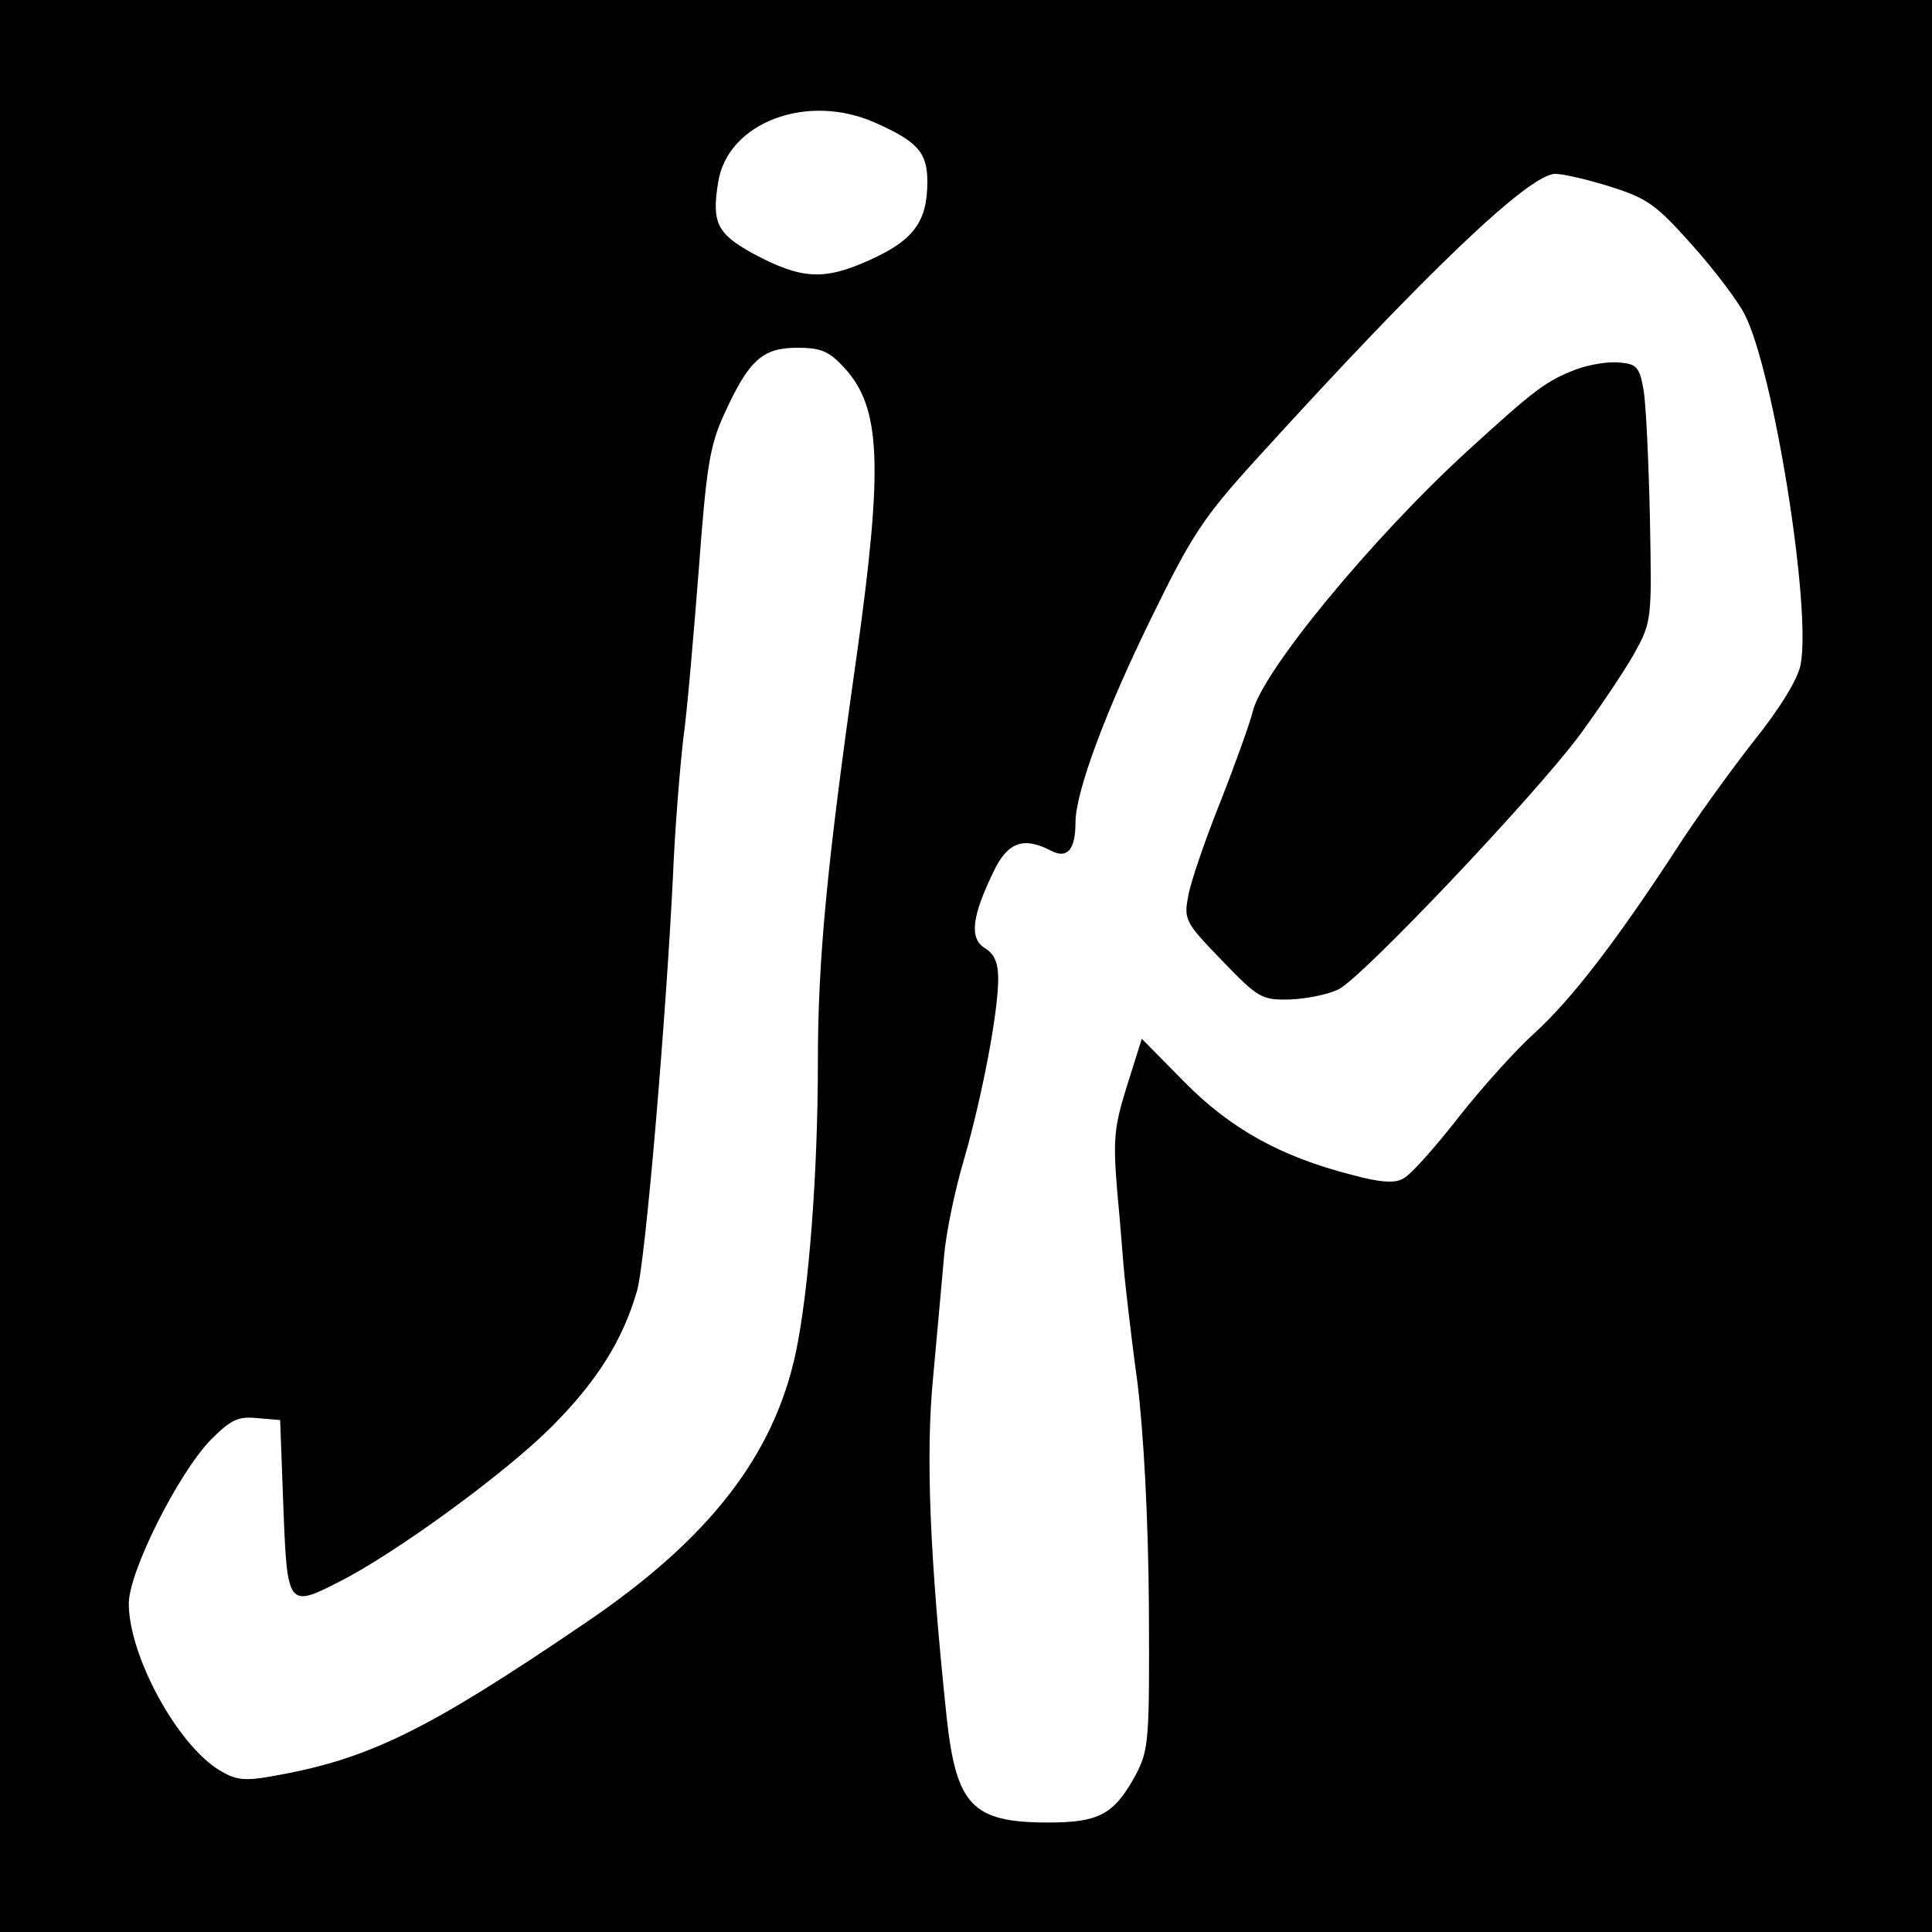 <?xml version="1.0" standalone="no"?>
<!DOCTYPE svg PUBLIC "-//W3C//DTD SVG 20010904//EN"
 "http://www.w3.org/TR/2001/REC-SVG-20010904/DTD/svg10.dtd">
<svg version="1.0" xmlns="http://www.w3.org/2000/svg"
 width="300pt" height="300pt" viewBox="0 0 300 300"
 preserveAspectRatio="xMidYMid meet">
<g transform="translate(0,300) scale(0.1,-0.1)"
fill="#000000" stroke="none">
<path d="M0 1500 l0 -1500 1500 0 1500 0 0 1500 0 1500 -1500 0 -1500 0 0
-1500z m1360 1309 c65 -29 80 -46 80 -91 0 -62 -21 -91 -90 -122 -71 -32 -106
-30 -182 11 -54 30 -63 47 -53 109 14 94 139 141 245 93z m1141 -99 c57 -18
71 -28 127 -91 34 -38 71 -87 81 -107 45 -87 104 -456 87 -544 -4 -22 -32 -68
-73 -119 -36 -46 -91 -122 -121 -169 -94 -144 -163 -233 -219 -284 -29 -26
-83 -86 -119 -132 -36 -46 -74 -89 -85 -94 -13 -8 -37 -6 -81 6 -109 28 -187
71 -259 144 l-66 67 -23 -73 c-20 -64 -22 -83 -15 -166 5 -51 9 -109 11 -128
2 -19 10 -93 20 -165 10 -81 17 -213 18 -350 1 -210 0 -222 -21 -262 -33 -60
-56 -73 -135 -73 -118 0 -143 26 -158 163 -26 247 -33 407 -21 529 6 68 14
152 17 188 3 36 17 103 31 150 28 97 53 228 53 280 0 25 -6 39 -21 48 -24 15
-20 49 14 119 22 46 47 54 89 32 25 -13 38 1 38 44 0 47 47 174 120 322 60
123 79 152 159 240 267 294 426 445 466 445 13 0 51 -9 86 -20z m-1191 -280
c58 -62 62 -150 20 -450 -46 -323 -60 -470 -60 -630 0 -171 -14 -353 -34 -449
-34 -161 -135 -291 -327 -421 -247 -168 -337 -212 -486 -238 -44 -8 -57 -6
-82 9 -66 40 -141 178 -141 259 0 49 76 201 127 254 31 31 42 37 72 34 l36 -3
5 -135 c6 -155 7 -157 87 -116 87 44 257 168 329 240 71 71 111 135 133 211
13 43 45 421 56 645 3 74 11 170 16 213 6 42 16 160 24 262 12 161 17 193 40
243 38 83 59 102 113 102 36 0 49 -5 72 -30z"/>
<path d="M2449 2427 c-48 -18 -66 -32 -169 -126 -150 -137 -322 -346 -335
-407 -4 -16 -26 -78 -50 -139 -24 -60 -47 -127 -50 -147 -7 -36 -4 -41 52 -99
57 -59 62 -62 106 -61 26 1 60 8 76 16 38 20 298 294 372 392 31 42 70 100 86
128 28 51 28 52 25 211 -2 88 -6 178 -10 200 -6 35 -11 40 -37 42 -17 2 -46
-3 -66 -10z"/>
</g>
</svg>

